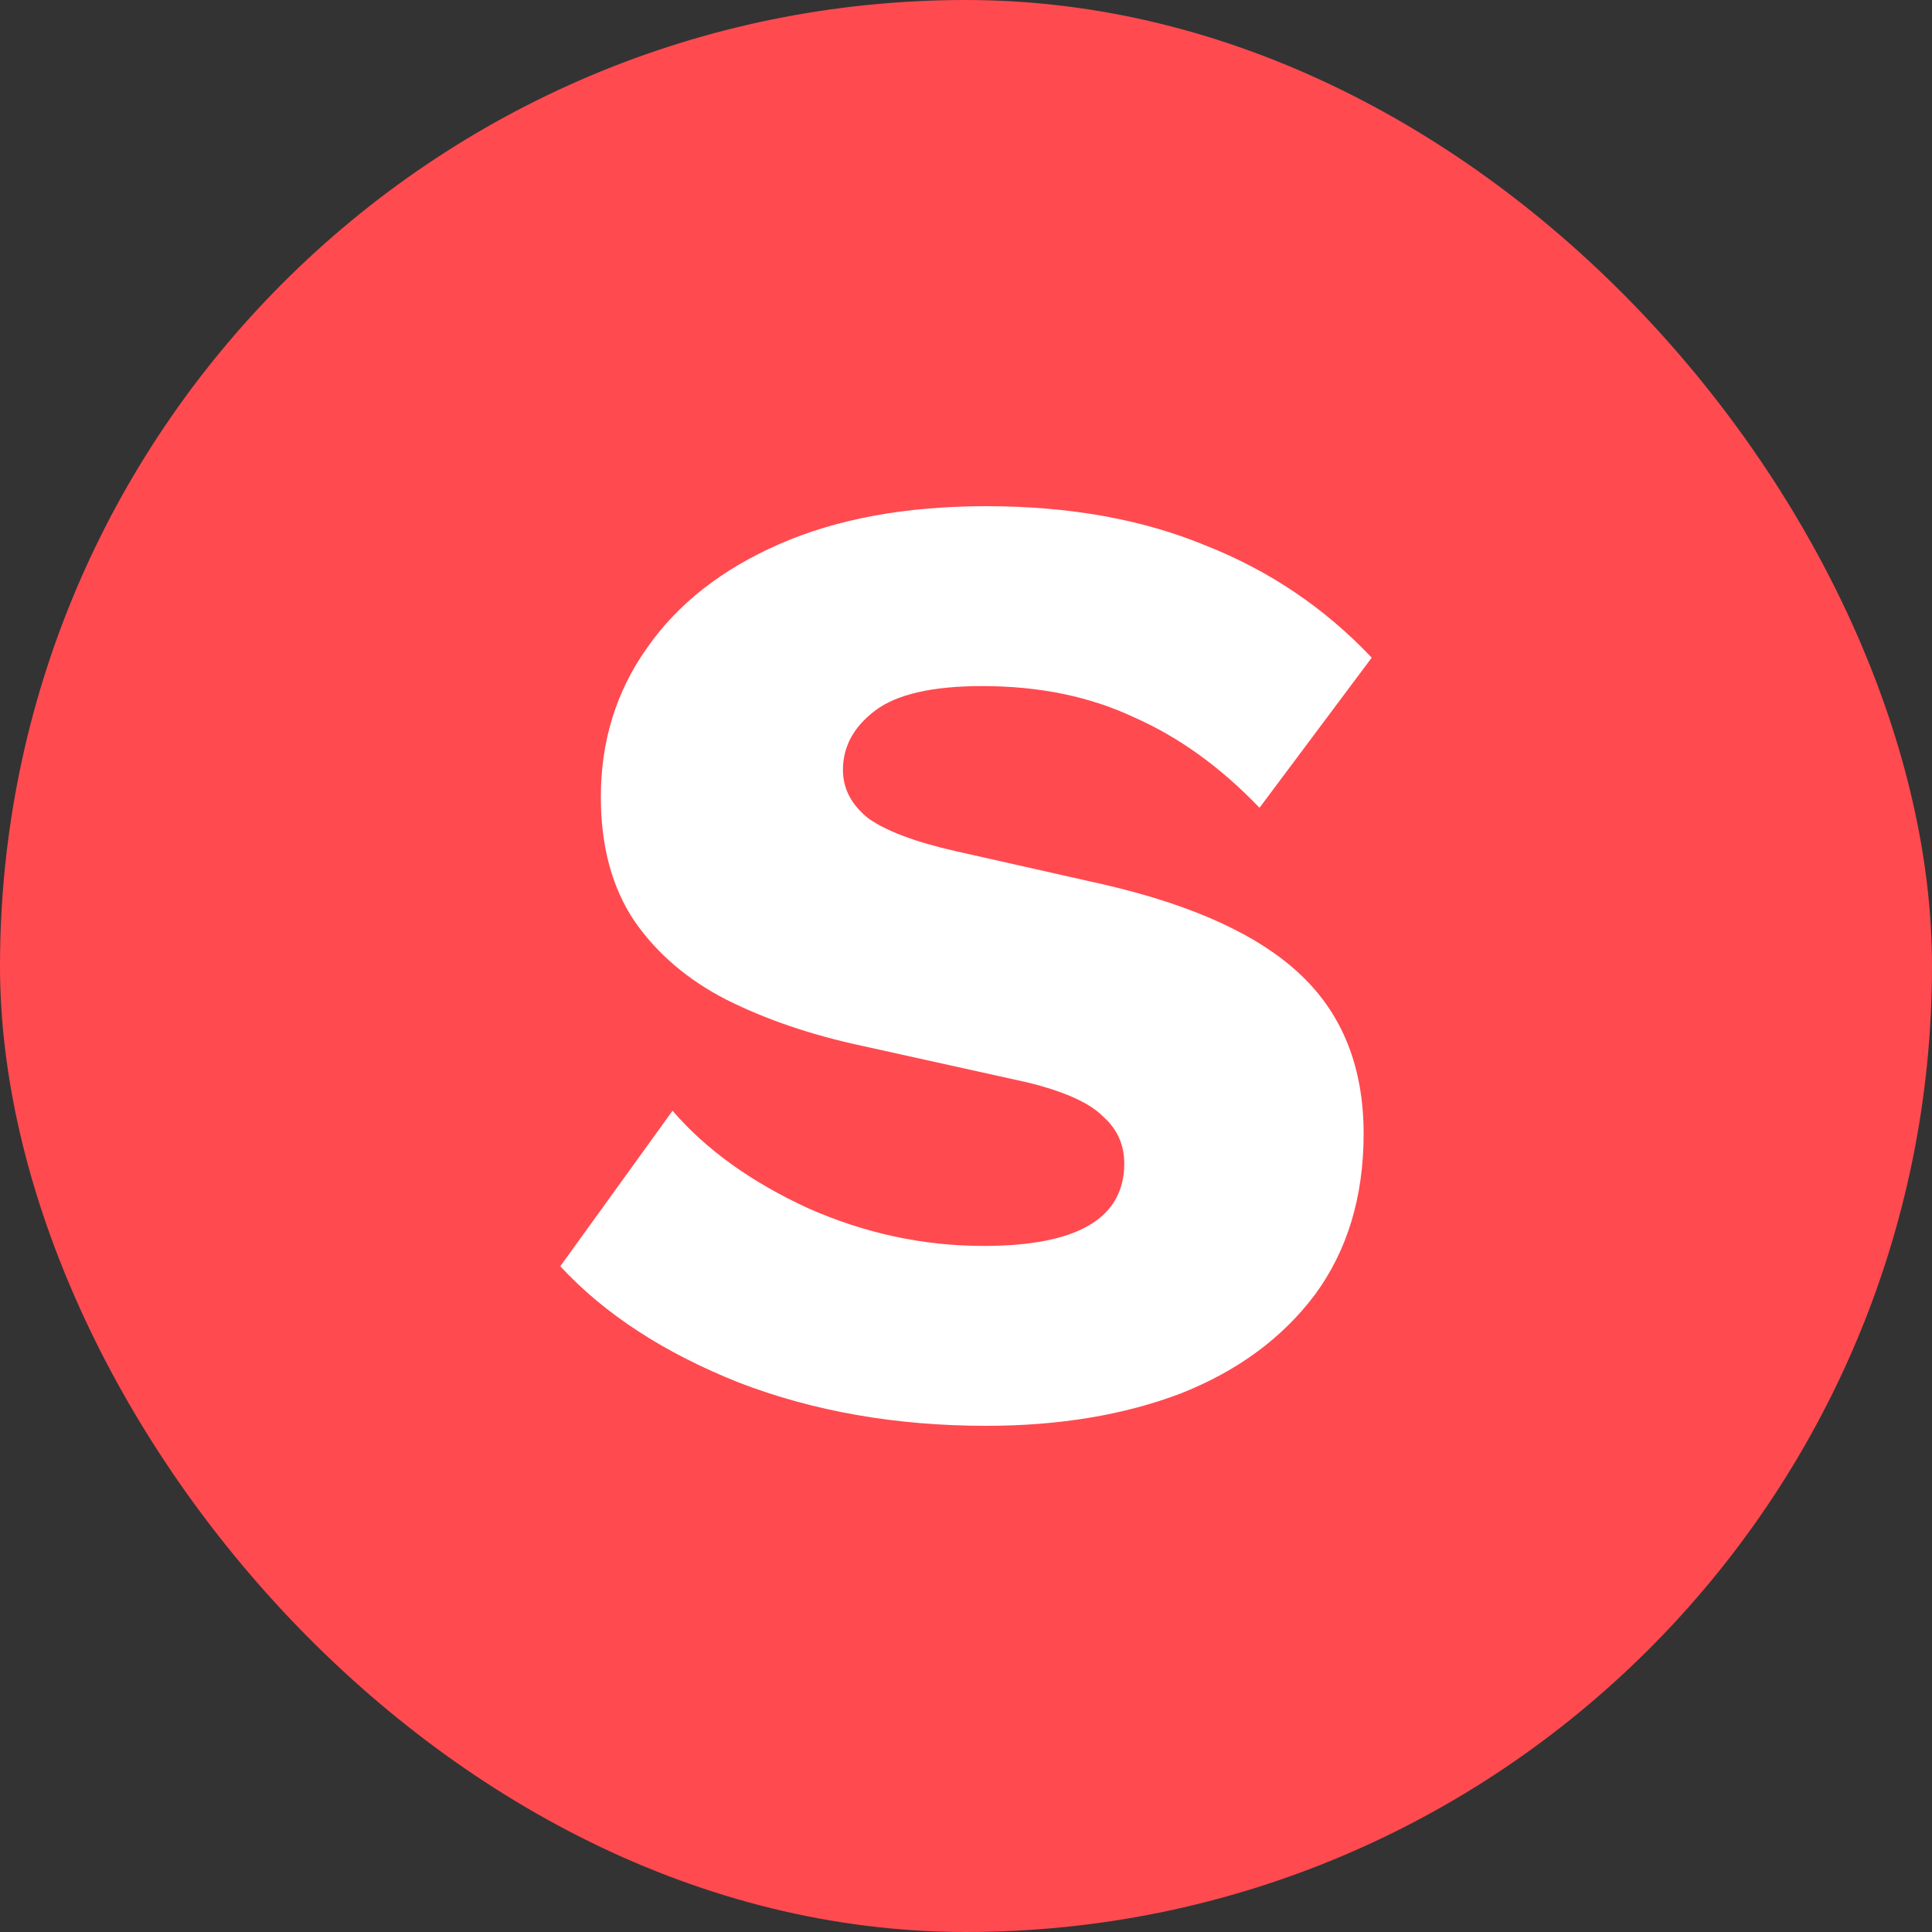 <svg width="36" height="36" viewBox="0 0 36 36" fill="none" xmlns="http://www.w3.org/2000/svg">
<rect x="0" y="0" width="36" height="36" fill="#333333" stroke="none"/>
<rect width="36" height="36" rx="18" fill="#FF4A50"/>
<path d="M18.378 9.432C19.924 9.432 21.285 9.676 22.461 10.163C23.654 10.633 24.687 11.331 25.56 12.255L23.469 15.052C22.746 14.296 21.965 13.733 21.125 13.363C20.302 12.977 19.361 12.784 18.303 12.784C17.379 12.784 16.715 12.935 16.312 13.237C15.909 13.54 15.707 13.909 15.707 14.346C15.707 14.699 15.867 15.001 16.186 15.253C16.522 15.489 17.06 15.69 17.799 15.858L20.596 16.488C22.259 16.875 23.477 17.437 24.25 18.177C25.023 18.916 25.409 19.898 25.409 21.125C25.409 22.301 25.107 23.3 24.502 24.124C23.897 24.93 23.066 25.543 22.007 25.963C20.949 26.366 19.739 26.568 18.378 26.568C16.698 26.568 15.161 26.299 13.767 25.762C12.372 25.207 11.264 24.485 10.44 23.595L12.532 20.697C13.154 21.419 13.994 22.024 15.052 22.511C16.11 22.981 17.202 23.216 18.328 23.216C20.075 23.216 20.949 22.704 20.949 21.679C20.949 21.326 20.814 21.032 20.546 20.797C20.294 20.545 19.823 20.335 19.134 20.167L16.06 19.487C15.119 19.285 14.279 19 13.54 18.63C12.818 18.261 12.246 17.773 11.826 17.169C11.406 16.547 11.196 15.774 11.196 14.85C11.196 13.809 11.482 12.884 12.053 12.078C12.624 11.255 13.448 10.608 14.523 10.138C15.598 9.667 16.883 9.432 18.378 9.432Z" fill="white"/>
</svg>
